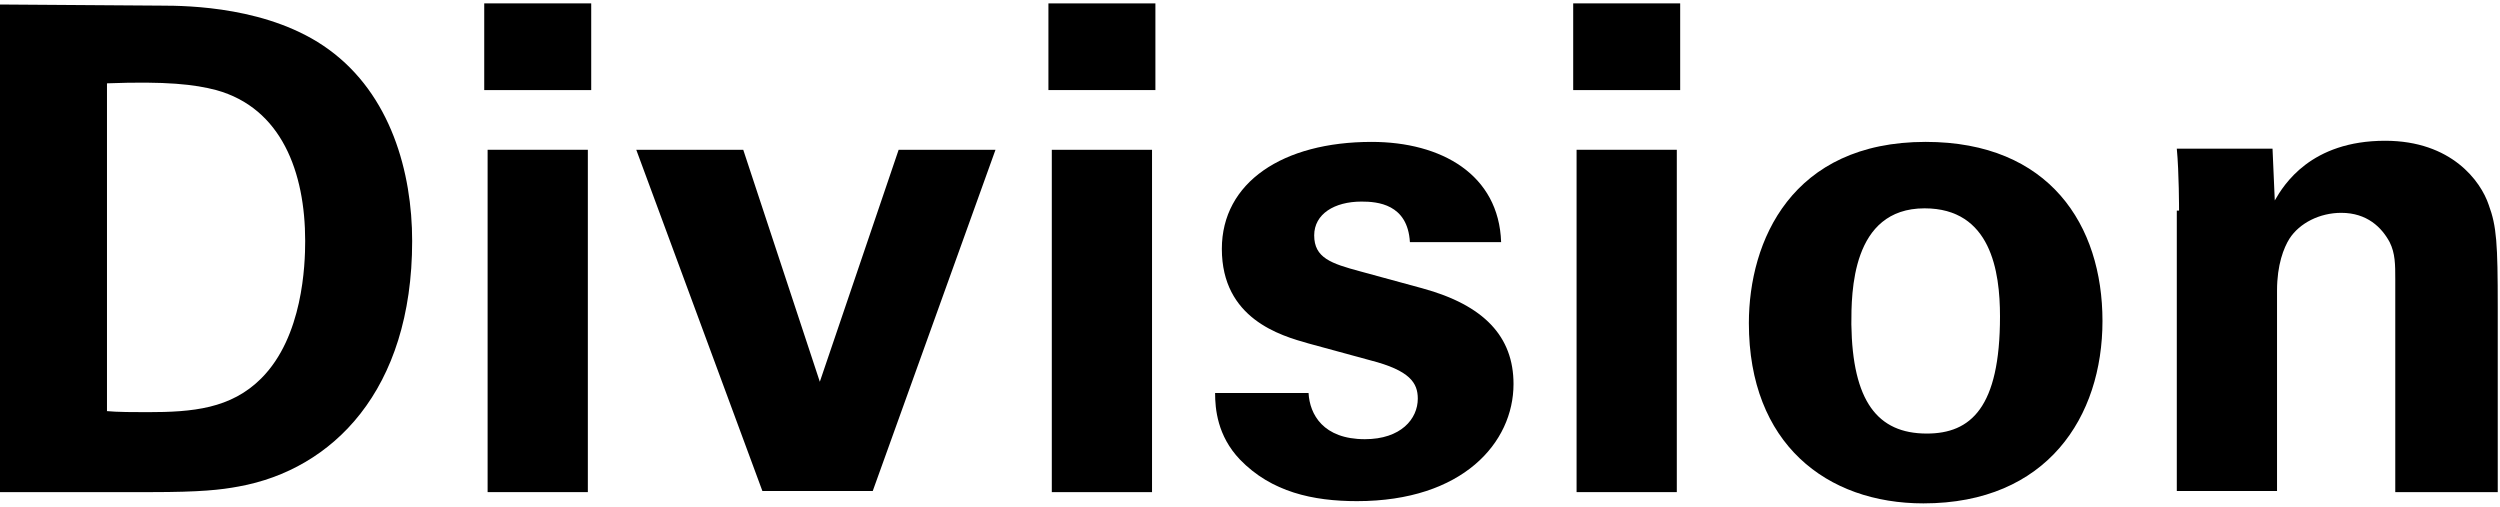<?xml version="1.0" encoding="utf-8"?>
<!-- Generator: Adobe Illustrator 26.3.1, SVG Export Plug-In . SVG Version: 6.00 Build 0)  -->
<svg version="1.1" id="Layer_1" xmlns="http://www.w3.org/2000/svg" xmlns:xlink="http://www.w3.org/1999/xlink" x="0px" y="0px"
	 viewBox="0 0 222 45" style="enable-background:new 0 0 222 45;" xml:space="preserve">
<g>
	<path d="M0,0.4l14.3,0.1c2.4,0,9.7,0.1,14.9,3.9c5.5,4,7.4,10.9,7.4,17c0,13.3-7.1,20.3-15.4,21.8c-1.6,0.3-3.4,0.5-7.8,0.5H0V0.4z
		 M9.4,36.5c1,0.1,2.6,0.1,3.7,0.1c4,0,7.4-0.3,10.1-3c3.7-3.7,3.9-10.1,3.9-12.2c0-6.1-2.1-11.8-7.9-13.4c-1.9-0.5-4.4-0.8-9.7-0.6
		V36.5z"/>
	<path d="M43,0.3h9.5V8H43V0.3z M43.3,13.3h8.9v30.4h-8.9V13.3z"/>
	<path d="M66,13.3l6.8,20.6l7-20.6h8.6L77.5,43.6h-9.8L56.5,13.3H66z"/>
	<path d="M93.1,0.3h9.5V8h-9.5V0.3z M93.4,13.3h8.9v30.4h-8.9V13.3z"/>
	<path d="M116.2,34.9c0.1,1.9,1.3,4.1,5,4.1c3.2,0,4.7-1.8,4.7-3.6c0-1.4-0.7-2.5-4.2-3.4l-5.5-1.5c-2.5-0.7-7.7-2.2-7.7-8.4
		c0-5.9,5.4-9.5,13.3-9.5c6.2,0,11.3,2.9,11.5,8.9h-8.1c-0.2-3.4-2.9-3.6-4.3-3.6c-2.4,0-4.2,1.1-4.2,3c0,2,1.5,2.5,4.1,3.2l5.5,1.5
		c5.5,1.5,8.1,4.3,8.1,8.5c0,5.2-4.5,10.4-13.9,10.4c-3.9,0-7.6-0.8-10.4-3.7c-2-2.1-2.2-4.5-2.2-5.9H116.2z"/>
	<path d="M139.7,0.3h9.5V8h-9.5V0.3z M140,13.3h8.9v30.4H140V13.3z"/>
	<path d="M171,12.6c11,0,15.7,7.4,15.7,15.9c0,8.5-4.9,16.2-15.9,16.2c-8.6,0-15.5-5.3-15.5-16C155.3,21.4,159.1,12.6,171,12.6z
		 M171.1,38.5c3.9,0,6.5-2.3,6.5-10.4c0-4-0.8-9.6-6.7-9.6c-6.5,0-6.5,7.5-6.5,10.3C164.5,35.6,166.7,38.5,171.1,38.5z"/>
	<path d="M193.5,18.7c0-0.1,0-3.4-0.2-5.5h8.5l0.2,4.6c0.8-1.4,3.2-5.3,9.8-5.3c5.9,0,8.5,3.6,9.2,5.7c0.7,1.9,0.8,3.4,0.8,9.1v16.4
		h-9.1V24.8c0-1.3,0-2.3-0.5-3.3c-0.7-1.3-2-2.6-4.3-2.6c-1.9,0-3.7,0.9-4.6,2.3c-0.5,0.8-1.1,2.3-1.1,4.6v17.8h-8.9V18.7z"/>
</g>
</svg>
